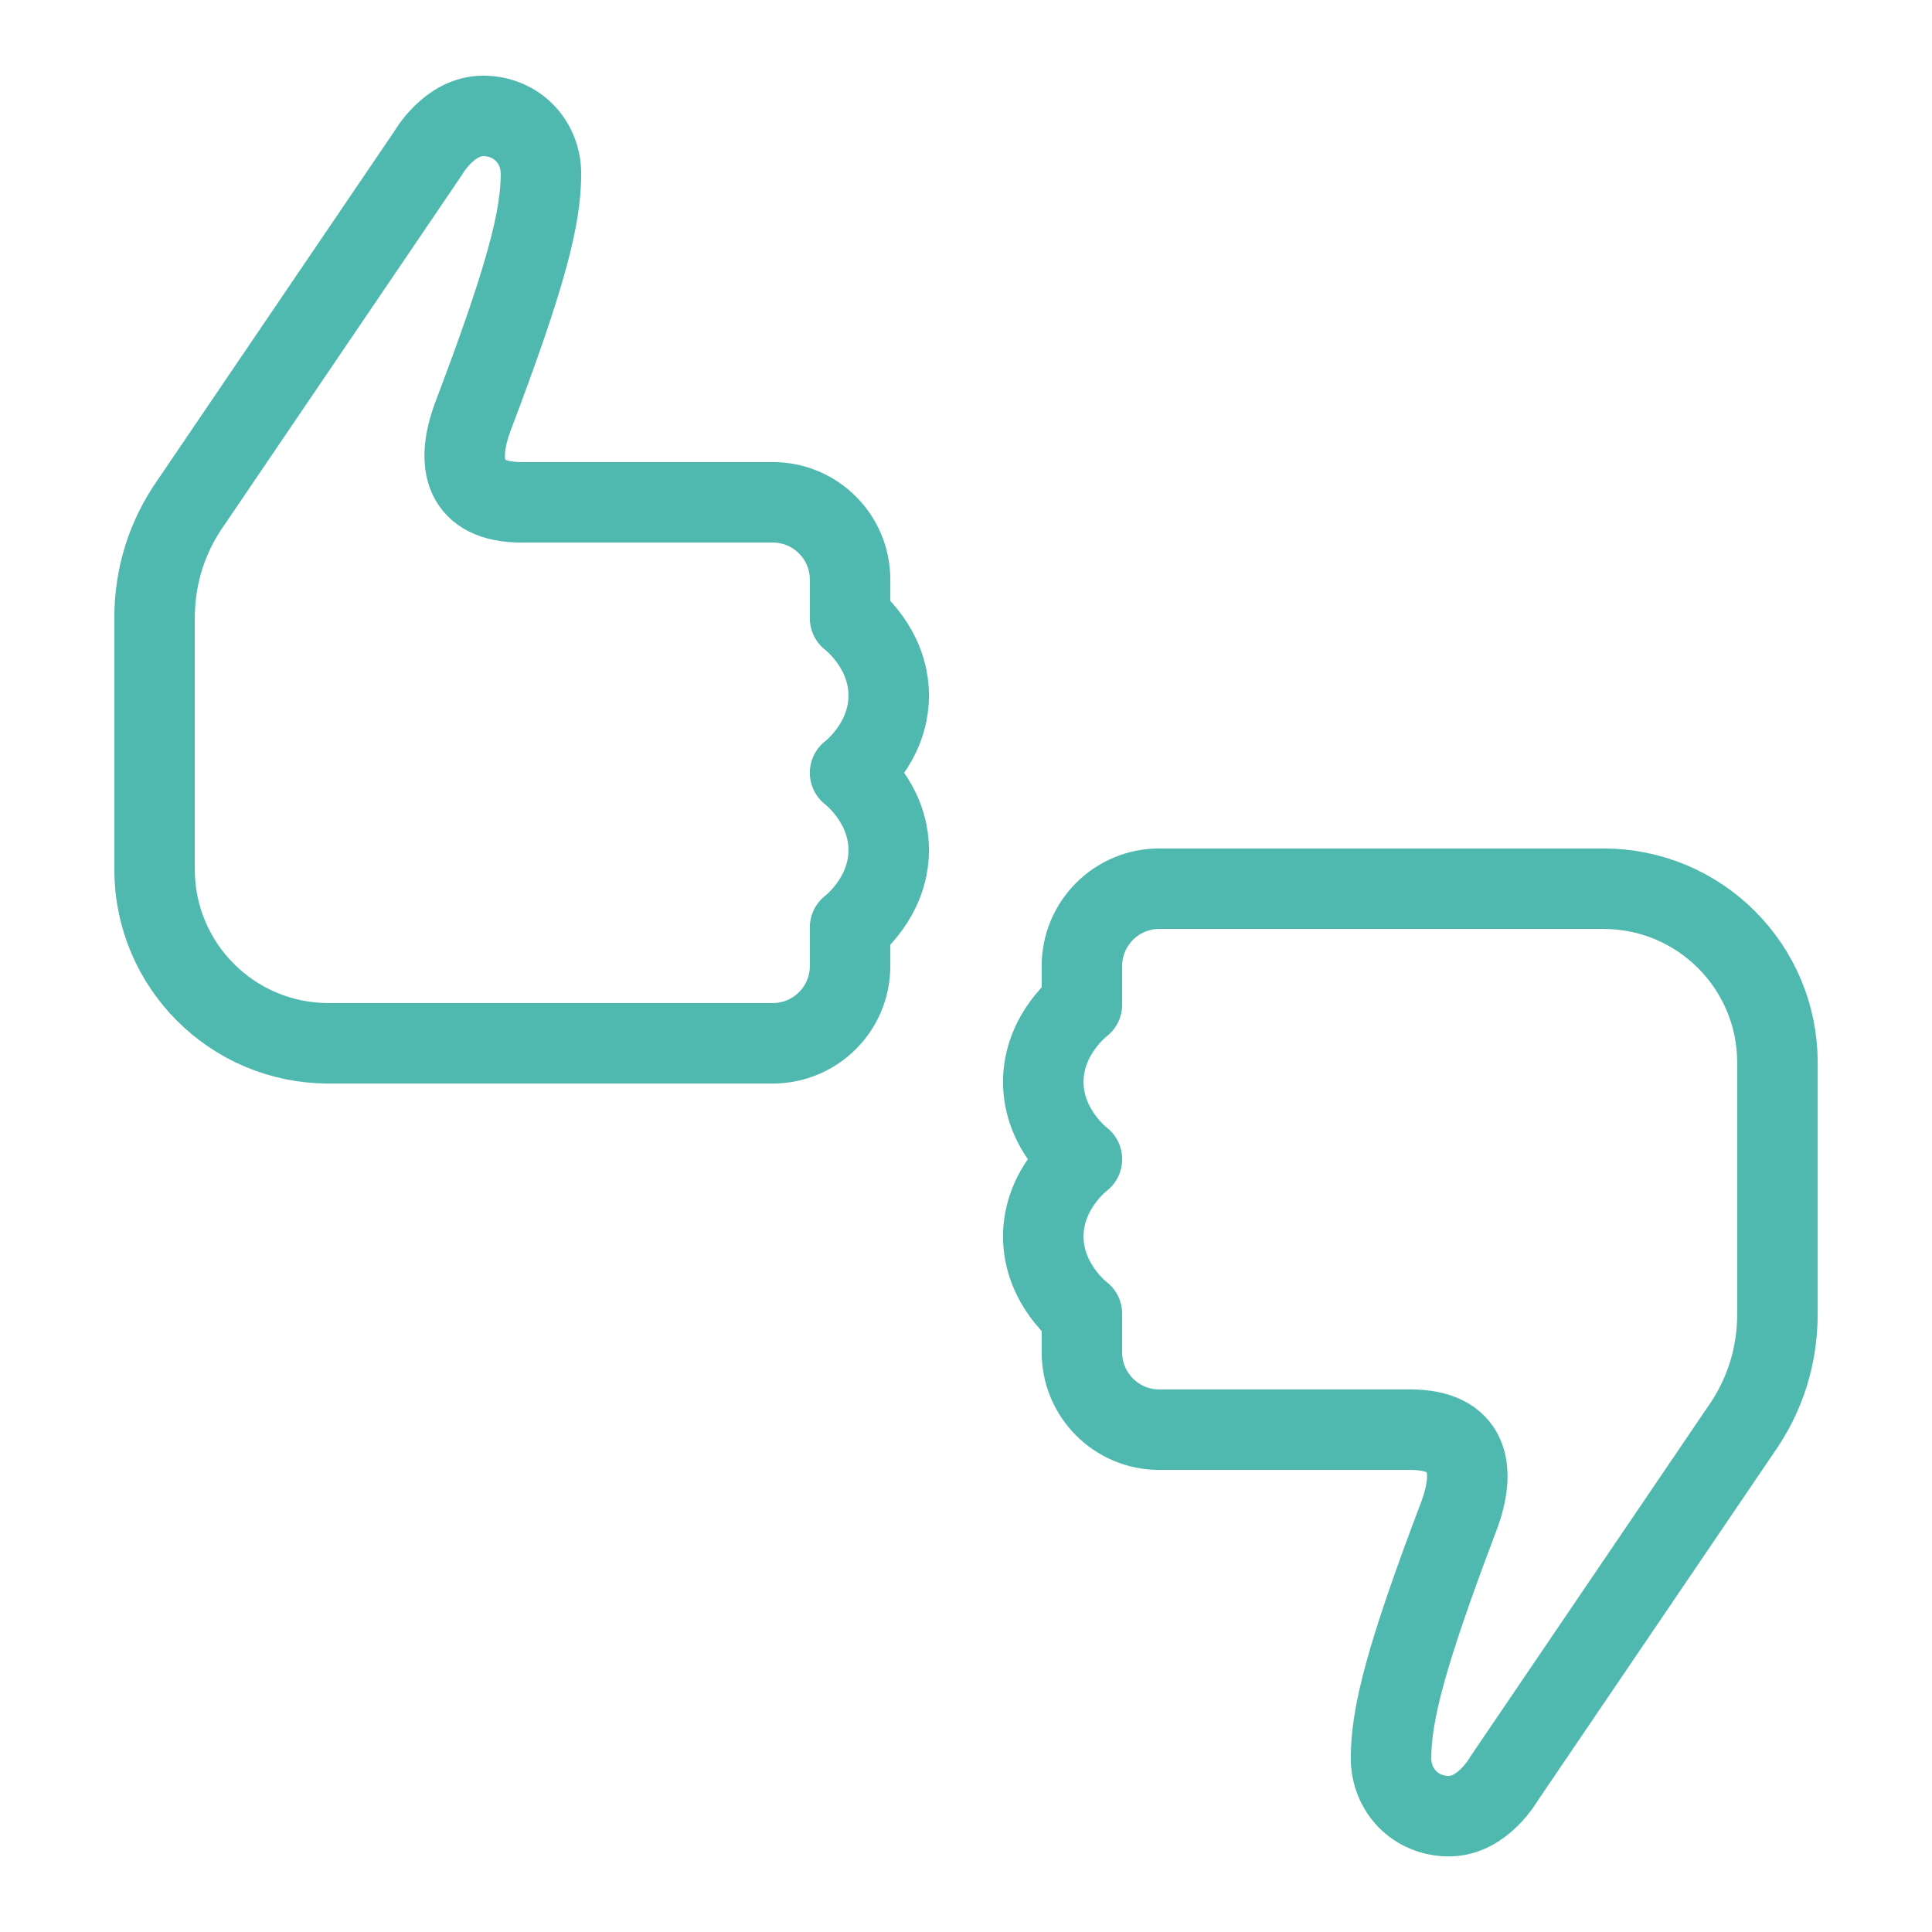 <?xml version="1.0" encoding="UTF-8"?> <svg xmlns="http://www.w3.org/2000/svg" width="24" height="24" viewBox="0 0 24 24" fill="none"><path d="M10.56 9.6C10.56 9.6 11.04 9.96 11.04 10.56C11.04 11.16 10.56 11.52 10.56 11.52V12C10.56 12.53 10.13 12.96 9.6 12.96H4.08C2.887 12.96 1.92 11.993 1.92 10.8V8.76V7.68C1.92 7.157 2.073 6.665 2.378 6.234L5.319 1.901C5.319 1.901 5.58 1.44 6 1.44C6.42 1.44 6.72 1.763 6.72 2.16C6.72 2.7 6.54 3.42 5.88 5.16C5.651 5.764 5.76 6.24 6.48 6.24H9.6C10.13 6.24 10.56 6.67 10.56 7.2V7.68C10.56 7.68 11.04 8.04 11.04 8.64C11.04 9.24 10.56 9.6 10.56 9.6Z" stroke="#50B9AF" stroke-miterlimit="10" stroke-linecap="round" stroke-linejoin="round"></path><path d="M13.44 14.4C13.44 14.4 12.96 14.04 12.96 13.44C12.96 12.84 13.44 12.48 13.44 12.48V12C13.44 11.47 13.87 11.04 14.4 11.04H19.92C21.113 11.04 22.08 12.007 22.08 13.2V15.24V16.32C22.08 16.843 21.927 17.335 21.622 17.766L18.681 22.099C18.681 22.099 18.42 22.561 18 22.561C17.58 22.561 17.28 22.237 17.28 21.84C17.28 21.3 17.46 20.58 18.12 18.84C18.349 18.236 18.24 17.76 17.52 17.76H14.4C13.87 17.76 13.44 17.33 13.44 16.8V16.32C13.44 16.32 12.96 15.96 12.96 15.36C12.96 14.76 13.44 14.4 13.44 14.4Z" stroke="#50B9AF" stroke-miterlimit="10" stroke-linecap="round" stroke-linejoin="round"></path></svg> 